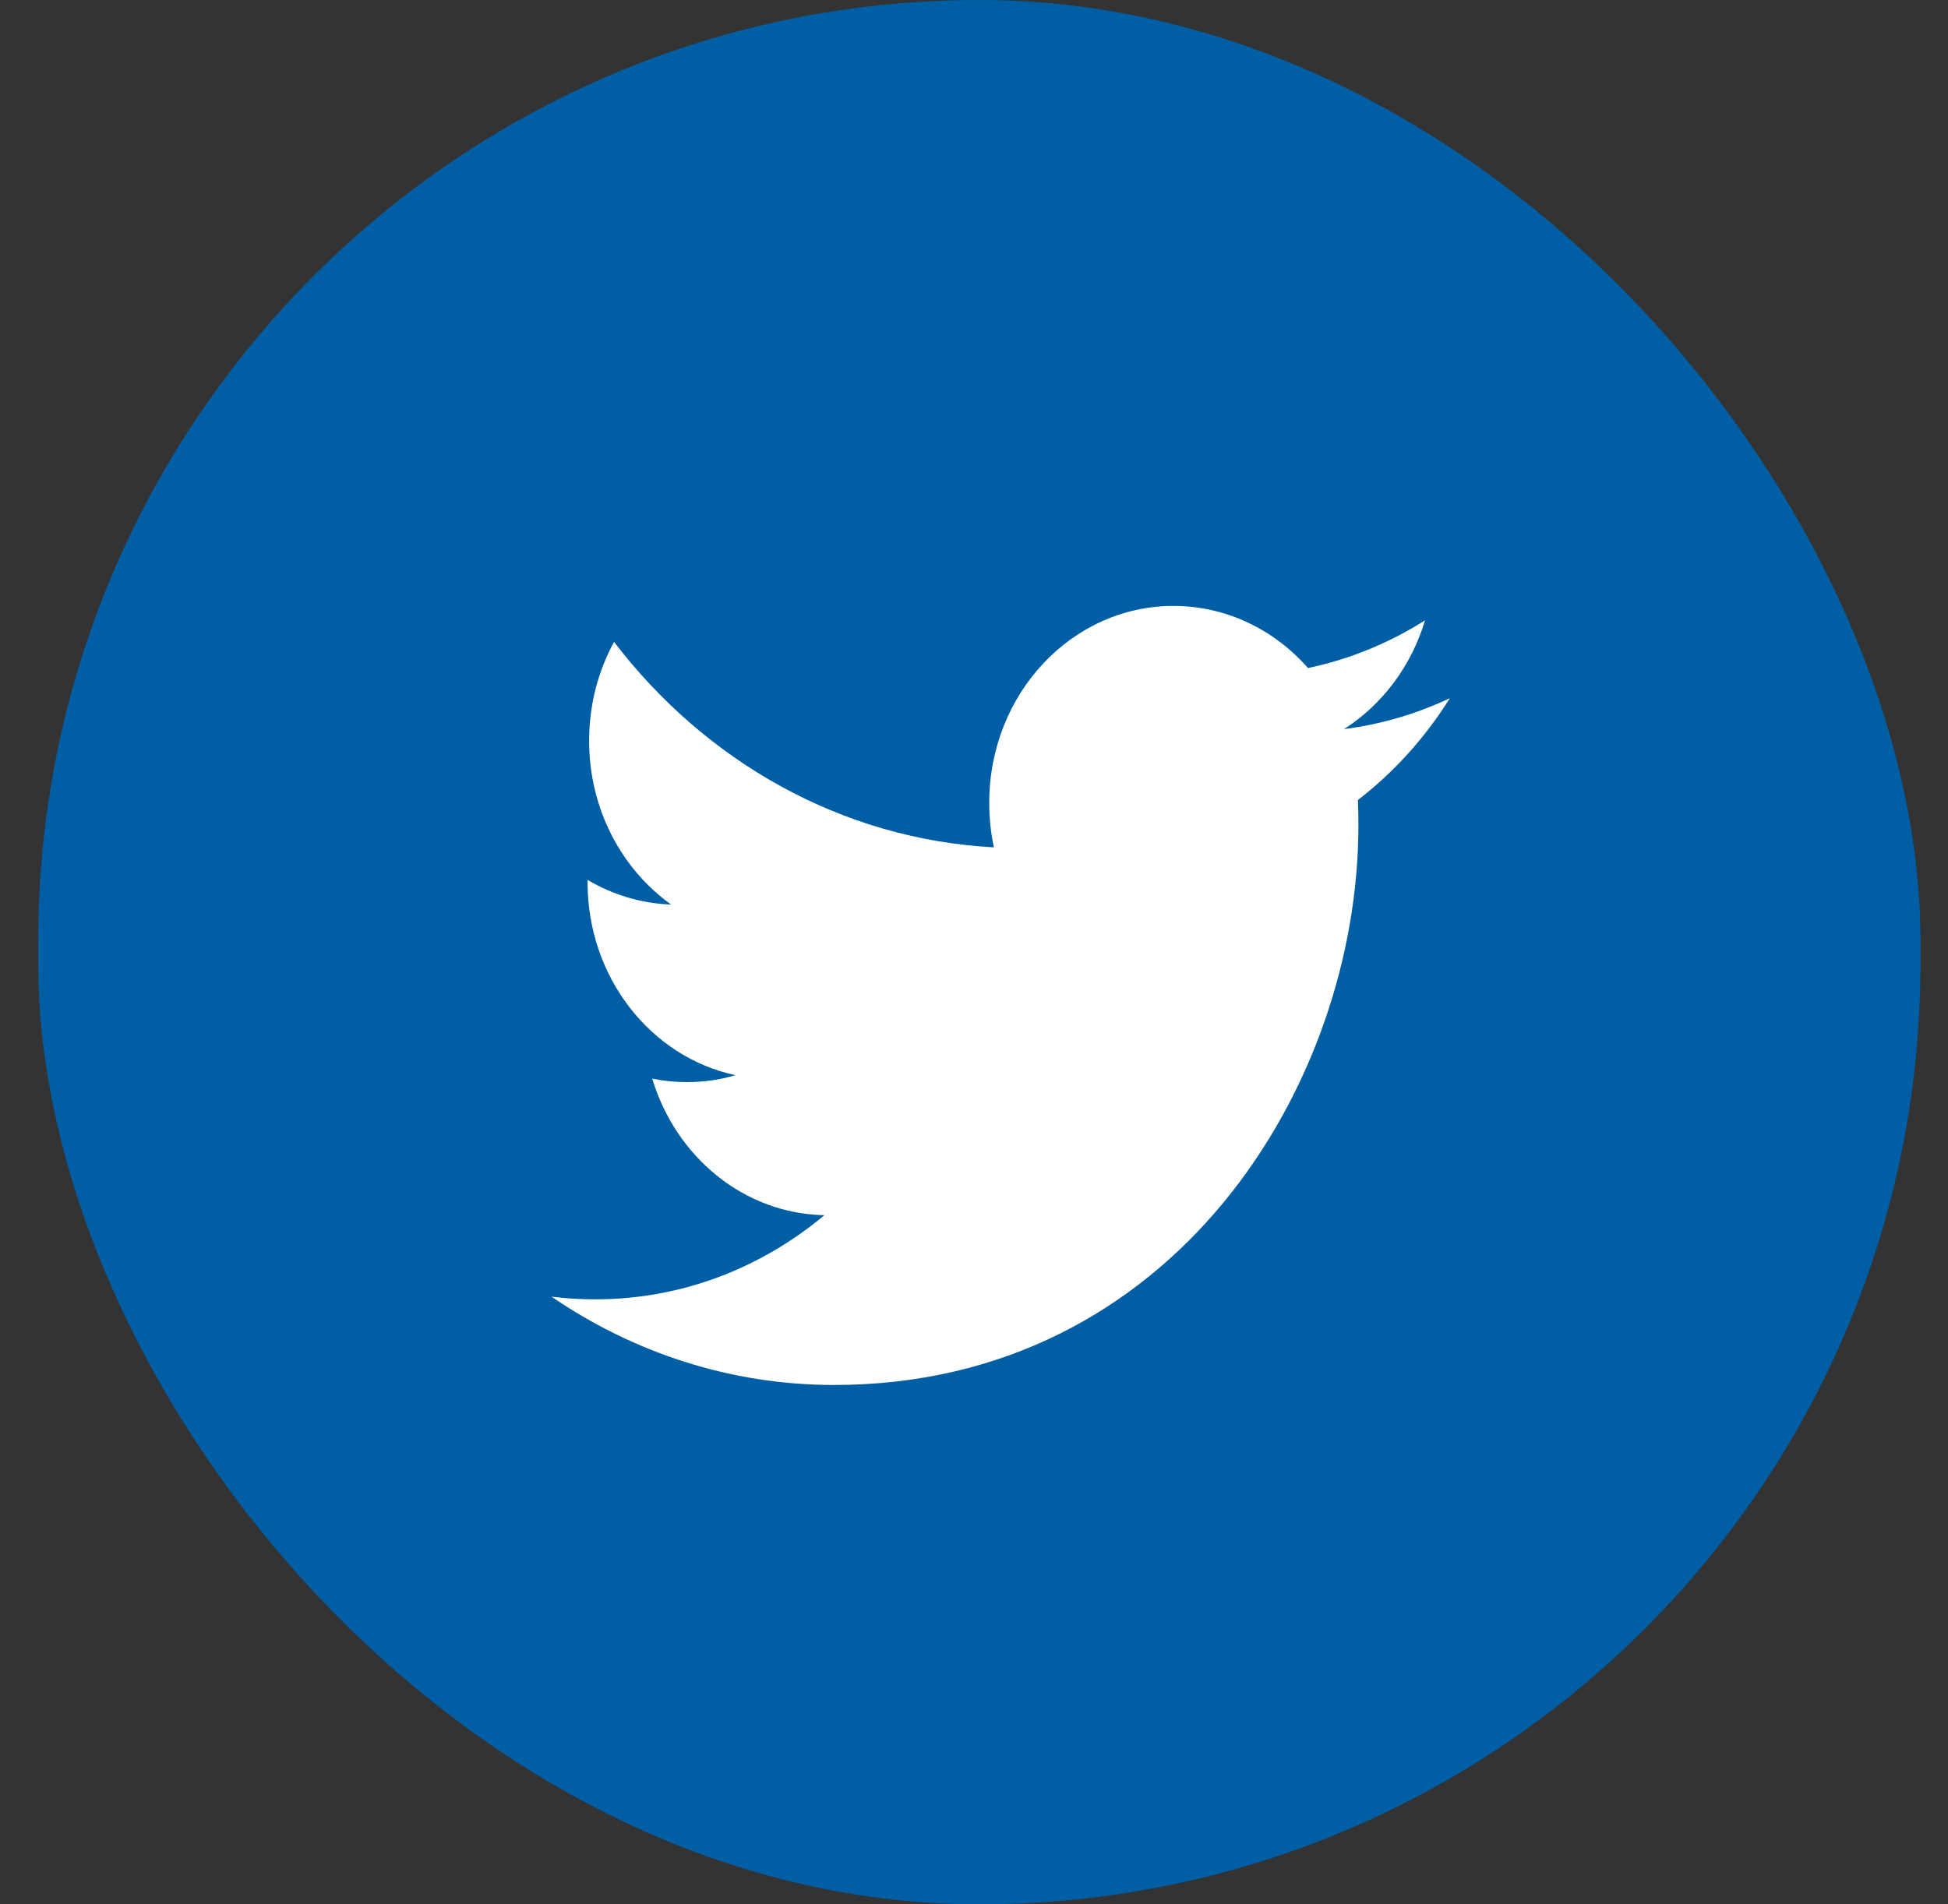 <svg width="45" height="44" viewBox="0 0 45 44" fill="none" xmlns="http://www.w3.org/2000/svg">
<rect x="0" y="0" width="45" height="44" fill="#333333" stroke="none"/>
<rect x="0.882" width="43.482" height="44" rx="21.741" fill="#005EA5"/>
<path fill-rule="evenodd" clip-rule="evenodd" d="M31.048 16.846C31.928 16.284 32.602 15.394 32.919 14.333C32.096 14.854 31.186 15.231 30.215 15.435C29.44 14.551 28.333 14 27.108 14C24.757 14 22.852 16.035 22.852 18.544C22.852 18.9 22.887 19.247 22.96 19.578C19.423 19.389 16.286 17.581 14.185 14.831C13.818 15.504 13.609 16.284 13.609 17.116C13.609 18.692 14.36 20.083 15.503 20.899C14.805 20.876 14.148 20.669 13.573 20.331V20.387C13.573 22.589 15.04 24.426 16.99 24.842C16.632 24.949 16.257 25.002 15.867 25.002C15.593 25.002 15.325 24.975 15.067 24.921C15.608 26.726 17.18 28.041 19.044 28.077C17.586 29.296 15.75 30.021 13.756 30.021C13.413 30.021 13.073 30.002 12.74 29.959C14.625 31.247 16.862 32 19.267 32C27.099 32 31.38 25.076 31.38 19.071C31.38 18.874 31.377 18.677 31.369 18.484C32.2 17.843 32.924 17.042 33.493 16.131C32.729 16.492 31.908 16.736 31.048 16.846Z" fill="white"/>
</svg>
